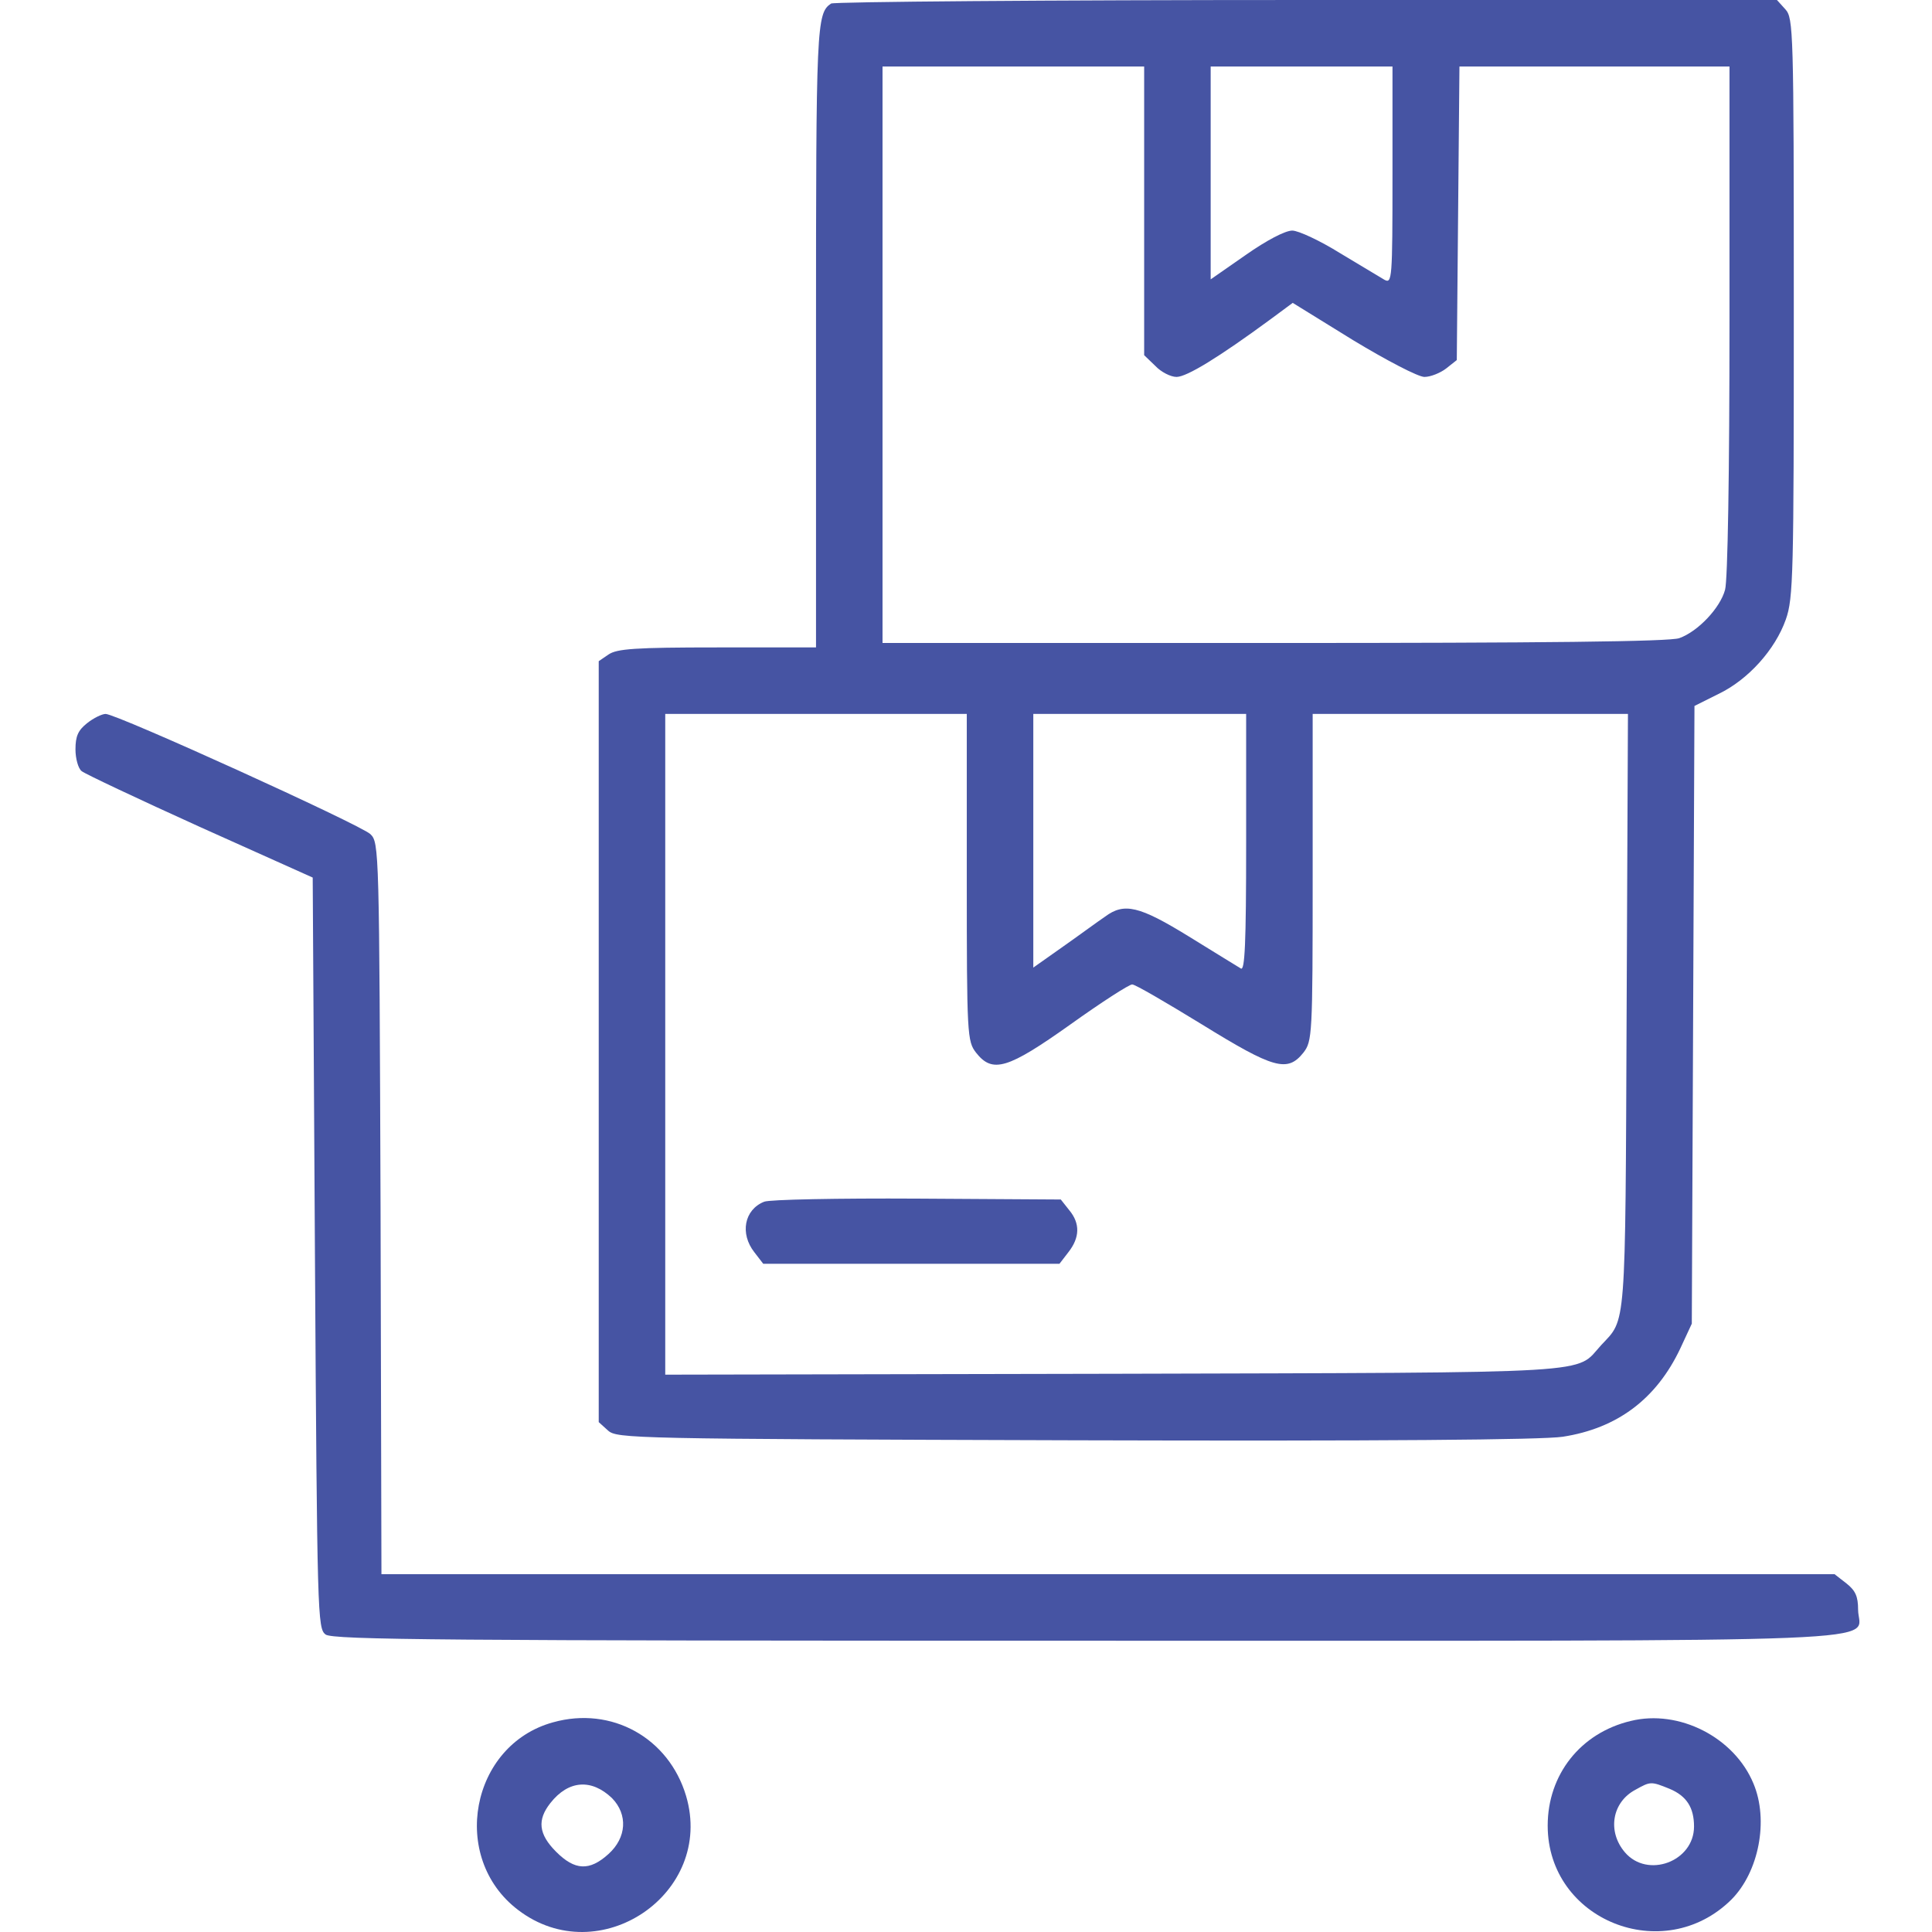 <?xml version="1.0" encoding="UTF-8"?> <svg xmlns="http://www.w3.org/2000/svg" width="512" height="512" viewBox="0 0 512 512" fill="none"> <path d="M220.247 0.94C216.369 3.525 216.252 6.698 216.252 89.195V171.574H190.046C168.305 171.574 163.487 171.926 161.254 173.454L158.669 175.217V276.045V376.874L161.137 379.107C163.487 381.222 167.483 381.34 284.881 381.692C366.202 381.927 408.743 381.575 414.149 380.752C428.603 378.519 438.945 370.763 445.291 357.366L448.346 350.786L448.699 268.877L449.051 187.086L455.397 183.913C463.271 180.152 470.439 172.161 473.26 164.17C475.257 158.529 475.375 152.301 475.375 81.556C475.375 7.874 475.257 4.818 473.142 2.468L470.909 7.69909e-06H346.225C277.595 7.69909e-06 220.952 0.47 220.247 0.94ZM303.214 55.82V94.13L306.152 96.951C307.679 98.596 310.265 99.889 311.792 99.889C314.495 99.889 322.956 94.718 336.706 84.612L342.582 80.263L358.564 90.135C367.495 95.541 375.839 99.889 377.484 99.889C379.129 99.889 381.715 98.831 383.242 97.656L386.063 95.423L386.415 56.525L386.768 17.627H422.61H458.335V84.847C458.335 125.39 457.865 153.829 457.16 156.296C455.867 161.115 449.991 167.343 445.056 169.106C442.823 170.046 408.273 170.398 337.764 170.398H233.879V94.013V17.627H268.547H303.214V55.82ZM369.023 46.419C369.023 74.035 368.905 75.21 366.908 74.153C365.732 73.448 360.444 70.275 355.156 67.102C349.868 63.811 344.109 61.108 342.464 61.108C340.584 61.108 335.648 63.694 330.125 67.572L320.841 74.035V45.831V17.627H344.932H369.023V46.419ZM256.207 232.564C256.207 274.518 256.325 275.928 258.675 278.983C263.023 284.506 267.019 283.331 283.706 271.462C291.932 265.586 299.218 260.886 300.041 260.886C300.863 260.886 309.09 265.704 318.491 271.462C337.528 283.214 341.171 284.271 345.402 278.983C347.752 275.928 347.87 274.518 347.87 232.564V189.201H389.588H431.424L431.071 268.172C430.719 353.371 430.954 349.375 424.373 356.426C417.204 364.182 426.371 363.712 295.34 364.065L176.296 364.3V276.75V189.201H216.252H256.207V232.564ZM330.242 223.398C330.242 250.309 329.89 257.36 328.832 256.655C328.01 256.185 321.781 252.307 315.083 248.194C301.921 240.085 297.926 239.145 292.872 242.906C291.11 244.081 286.174 247.724 281.826 250.779L273.835 256.42V222.811V189.201H302.039H330.242V223.398Z" fill="#4654A3"></path> <path d="M202.503 318.469C197.214 320.584 196.039 326.93 199.917 331.865L202.268 334.921H241.518H280.768L283.119 331.865C286.174 327.987 286.292 324.227 283.354 320.701L281.121 317.881L243.046 317.646C222.245 317.529 203.913 317.881 202.503 318.469Z" fill="#4654A3"></path> <path d="M23.055 191.669C20.705 193.549 20 195.077 20 198.602C20 200.953 20.705 203.655 21.645 204.361C22.468 205.066 36.687 211.764 53.022 219.168L82.871 232.564L83.459 331.983C84.046 428.699 84.164 431.519 86.279 433.164C88.277 434.575 117.656 434.81 287.937 434.81C510.512 434.81 492.415 435.515 492.415 426.584C492.415 423.058 491.71 421.53 489.359 419.65L486.186 417.182H293.695H101.086L100.851 320.231C100.499 225.043 100.499 223.281 98.148 221.048C95.563 218.58 30.929 189.201 27.991 189.201C27.051 189.201 24.818 190.259 23.055 191.669Z" fill="#4654A3"></path> <path d="M146.565 456.433C124.707 462.426 119.066 492.275 137.281 506.142C158.786 522.594 189.458 501.794 181.82 475.94C177.236 460.546 162.077 452.084 146.565 456.433ZM162.194 476.528C166.425 480.876 166.072 486.987 161.254 491.335C156.201 495.918 152.323 495.683 147.387 490.747C142.687 486.047 142.334 482.286 145.86 477.821C150.678 471.71 156.789 471.357 162.194 476.528Z" fill="#4654A3"></path> <path d="M432.129 456.08C418.85 459.253 410.154 470.299 410.154 483.814C410.154 508.845 440.825 521.184 458.805 503.439C466.091 496.153 468.794 482.404 464.681 472.65C459.628 460.428 444.938 452.907 432.129 456.08ZM442.47 474.06C446.936 475.94 448.934 478.996 448.934 484.049C448.934 493.333 436.595 497.916 430.601 490.865C425.901 485.342 427.193 477.585 433.422 474.295C437.417 472.062 437.535 472.062 442.47 474.06Z" fill="#4654A3"></path> </svg> 